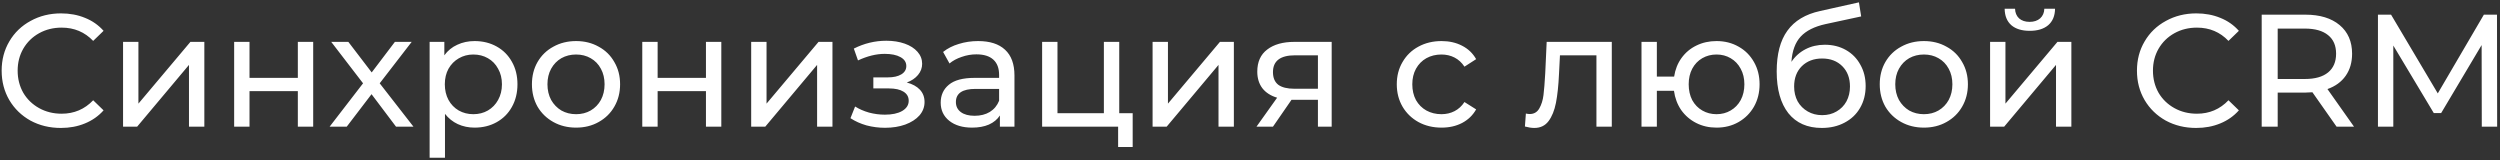 <?xml version="1.0" encoding="UTF-8"?> <svg xmlns="http://www.w3.org/2000/svg" width="375" height="24" viewBox="0 0 375 24" fill="none"><rect x="0" y="0" width="375" height="24" fill="#333333" stroke="none"/> <path d="M9.128 19.192C7.448 19.192 5.928 18.824 4.568 18.088C3.224 17.336 2.168 16.312 1.4 15.016C0.632 13.704 0.248 12.232 0.248 10.6C0.248 8.968 0.632 7.504 1.4 6.208C2.168 4.896 3.232 3.872 4.592 3.136C5.952 2.384 7.472 2.008 9.152 2.008C10.464 2.008 11.664 2.232 12.752 2.68C13.84 3.112 14.768 3.76 15.536 4.624L13.976 6.136C12.712 4.808 11.136 4.144 9.248 4.144C8 4.144 6.872 4.424 5.864 4.984C4.856 5.544 4.064 6.32 3.488 7.312C2.928 8.288 2.648 9.384 2.648 10.6C2.648 11.816 2.928 12.92 3.488 13.912C4.064 14.888 4.856 15.656 5.864 16.216C6.872 16.776 8 17.056 9.248 17.056C11.12 17.056 12.696 16.384 13.976 15.04L15.536 16.552C14.768 17.416 13.832 18.072 12.728 18.52C11.64 18.968 10.44 19.192 9.128 19.192ZM18.459 6.28H20.763V15.544L28.563 6.28H30.651V19H28.347V9.736L20.571 19H18.459V6.28ZM35.123 6.28H37.427V11.68H44.675V6.28H46.979V19H44.675V13.672H37.427V19H35.123V6.28ZM59.403 19L55.731 14.128L52.011 19H49.443L54.459 12.496L49.683 6.28H52.251L55.755 10.864L59.235 6.28H61.755L56.955 12.496L62.019 19H59.403ZM71.187 6.16C72.419 6.16 73.523 6.432 74.499 6.976C75.475 7.52 76.235 8.28 76.779 9.256C77.339 10.232 77.619 11.36 77.619 12.64C77.619 13.92 77.339 15.056 76.779 16.048C76.235 17.024 75.475 17.784 74.499 18.328C73.523 18.872 72.419 19.144 71.187 19.144C70.275 19.144 69.435 18.968 68.667 18.616C67.915 18.264 67.275 17.752 66.747 17.08V23.656H64.443V6.28H66.651V8.296C67.163 7.592 67.811 7.064 68.595 6.712C69.379 6.344 70.243 6.16 71.187 6.16ZM70.995 17.128C71.811 17.128 72.539 16.944 73.179 16.576C73.835 16.192 74.347 15.664 74.715 14.992C75.099 14.304 75.291 13.52 75.291 12.64C75.291 11.76 75.099 10.984 74.715 10.312C74.347 9.624 73.835 9.096 73.179 8.728C72.539 8.36 71.811 8.176 70.995 8.176C70.195 8.176 69.467 8.368 68.811 8.752C68.171 9.12 67.659 9.64 67.275 10.312C66.907 10.984 66.723 11.76 66.723 12.64C66.723 13.52 66.907 14.304 67.275 14.992C67.643 15.664 68.155 16.192 68.811 16.576C69.467 16.944 70.195 17.128 70.995 17.128ZM86.414 19.144C85.15 19.144 84.014 18.864 83.006 18.304C81.998 17.744 81.206 16.976 80.63 16C80.07 15.008 79.79 13.888 79.79 12.64C79.79 11.392 80.07 10.28 80.63 9.304C81.206 8.312 81.998 7.544 83.006 7C84.014 6.44 85.15 6.16 86.414 6.16C87.678 6.16 88.806 6.44 89.798 7C90.806 7.544 91.59 8.312 92.15 9.304C92.726 10.28 93.014 11.392 93.014 12.64C93.014 13.888 92.726 15.008 92.15 16C91.59 16.976 90.806 17.744 89.798 18.304C88.806 18.864 87.678 19.144 86.414 19.144ZM86.414 17.128C87.23 17.128 87.958 16.944 88.598 16.576C89.254 16.192 89.766 15.664 90.134 14.992C90.502 14.304 90.686 13.52 90.686 12.64C90.686 11.76 90.502 10.984 90.134 10.312C89.766 9.624 89.254 9.096 88.598 8.728C87.958 8.36 87.23 8.176 86.414 8.176C85.598 8.176 84.862 8.36 84.206 8.728C83.566 9.096 83.054 9.624 82.67 10.312C82.302 10.984 82.118 11.76 82.118 12.64C82.118 13.52 82.302 14.304 82.67 14.992C83.054 15.664 83.566 16.192 84.206 16.576C84.862 16.944 85.598 17.128 86.414 17.128ZM96.341 6.28H98.645V11.68H105.893V6.28H108.197V19H105.893V13.672H98.645V19H96.341V6.28ZM112.677 6.28H114.981V15.544L122.781 6.28H124.869V19H122.565V9.736L114.789 19H112.677V6.28ZM136.018 12.376C136.866 12.6 137.522 12.96 137.986 13.456C138.45 13.952 138.682 14.568 138.682 15.304C138.682 16.056 138.426 16.728 137.914 17.32C137.402 17.896 136.69 18.352 135.778 18.688C134.882 19.008 133.874 19.168 132.754 19.168C131.81 19.168 130.882 19.048 129.97 18.808C129.074 18.552 128.274 18.192 127.57 17.728L128.266 15.976C128.874 16.36 129.57 16.664 130.354 16.888C131.138 17.096 131.93 17.2 132.73 17.2C133.818 17.2 134.682 17.016 135.322 16.648C135.978 16.264 136.306 15.752 136.306 15.112C136.306 14.52 136.042 14.064 135.514 13.744C135.002 13.424 134.274 13.264 133.33 13.264H131.002V11.608H133.162C134.026 11.608 134.706 11.456 135.202 11.152C135.698 10.848 135.946 10.432 135.946 9.904C135.946 9.328 135.65 8.88 135.058 8.56C134.482 8.24 133.698 8.08 132.706 8.08C131.442 8.08 130.106 8.408 128.698 9.064L128.074 7.288C129.626 6.504 131.25 6.112 132.946 6.112C133.97 6.112 134.89 6.256 135.706 6.544C136.522 6.832 137.162 7.24 137.626 7.768C138.09 8.296 138.322 8.896 138.322 9.568C138.322 10.192 138.114 10.752 137.698 11.248C137.282 11.744 136.722 12.12 136.018 12.376ZM146.721 6.16C148.481 6.16 149.825 6.592 150.753 7.456C151.697 8.32 152.169 9.608 152.169 11.32V19H149.985V17.32C149.601 17.912 149.049 18.368 148.329 18.688C147.625 18.992 146.785 19.144 145.809 19.144C144.385 19.144 143.241 18.8 142.377 18.112C141.529 17.424 141.105 16.52 141.105 15.4C141.105 14.28 141.513 13.384 142.329 12.712C143.145 12.024 144.441 11.68 146.217 11.68H149.865V11.224C149.865 10.232 149.577 9.472 149.001 8.944C148.425 8.416 147.577 8.152 146.457 8.152C145.705 8.152 144.969 8.28 144.249 8.536C143.529 8.776 142.921 9.104 142.425 9.52L141.465 7.792C142.121 7.264 142.905 6.864 143.817 6.592C144.729 6.304 145.697 6.16 146.721 6.16ZM146.193 17.368C147.073 17.368 147.833 17.176 148.473 16.792C149.113 16.392 149.577 15.832 149.865 15.112V13.336H146.313C144.361 13.336 143.385 13.992 143.385 15.304C143.385 15.944 143.633 16.448 144.129 16.816C144.625 17.184 145.313 17.368 146.193 17.368ZM169.902 16.984V22.048H167.718V19H156.318V6.28H158.622V16.984H165.582V6.28H167.886V16.984H169.902ZM172.888 6.28H175.192V15.544L182.992 6.28H185.08V19H182.776V9.736L175 19H172.888V6.28ZM199.752 6.28V19H197.688V14.968H193.992H193.728L190.944 19H188.472L191.568 14.656C190.608 14.368 189.872 13.896 189.36 13.24C188.848 12.568 188.592 11.736 188.592 10.744C188.592 9.288 189.088 8.184 190.08 7.432C191.072 6.664 192.44 6.28 194.184 6.28H199.752ZM190.944 10.816C190.944 11.664 191.208 12.296 191.736 12.712C192.28 13.112 193.088 13.312 194.16 13.312H197.688V8.296H194.256C192.048 8.296 190.944 9.136 190.944 10.816ZM216.237 19.144C214.941 19.144 213.781 18.864 212.757 18.304C211.749 17.744 210.957 16.976 210.381 16C209.805 15.008 209.517 13.888 209.517 12.64C209.517 11.392 209.805 10.28 210.381 9.304C210.957 8.312 211.749 7.544 212.757 7C213.781 6.44 214.941 6.16 216.237 6.16C217.389 6.16 218.413 6.392 219.309 6.856C220.221 7.32 220.925 7.992 221.421 8.872L219.669 10C219.269 9.392 218.773 8.936 218.181 8.632C217.589 8.328 216.933 8.176 216.213 8.176C215.381 8.176 214.629 8.36 213.957 8.728C213.301 9.096 212.781 9.624 212.397 10.312C212.029 10.984 211.845 11.76 211.845 12.64C211.845 13.536 212.029 14.328 212.397 15.016C212.781 15.688 213.301 16.208 213.957 16.576C214.629 16.944 215.381 17.128 216.213 17.128C216.933 17.128 217.589 16.976 218.181 16.672C218.773 16.368 219.269 15.912 219.669 15.304L221.421 16.408C220.925 17.288 220.221 17.968 219.309 18.448C218.413 18.912 217.389 19.144 216.237 19.144ZM241.769 6.28V19H239.465V8.296H233.993L233.849 11.128C233.769 12.84 233.617 14.272 233.393 15.424C233.169 16.56 232.801 17.472 232.289 18.16C231.777 18.848 231.065 19.192 230.153 19.192C229.737 19.192 229.265 19.12 228.737 18.976L228.881 17.032C229.089 17.08 229.281 17.104 229.457 17.104C230.097 17.104 230.577 16.824 230.897 16.264C231.217 15.704 231.425 15.04 231.521 14.272C231.617 13.504 231.705 12.408 231.785 10.984L232.001 6.28H241.769ZM257.48 6.16C258.712 6.16 259.816 6.44 260.792 7C261.768 7.544 262.536 8.312 263.096 9.304C263.656 10.28 263.936 11.392 263.936 12.64C263.936 13.888 263.656 15.008 263.096 16C262.536 16.976 261.768 17.744 260.792 18.304C259.816 18.864 258.712 19.144 257.48 19.144C256.36 19.144 255.344 18.912 254.432 18.448C253.52 17.984 252.768 17.336 252.176 16.504C251.6 15.656 251.24 14.696 251.096 13.624H248.528V19H246.224V6.28H248.528V11.488H251.12C251.28 10.432 251.648 9.504 252.224 8.704C252.816 7.888 253.56 7.264 254.456 6.832C255.368 6.384 256.376 6.16 257.48 6.16ZM257.48 17.128C258.264 17.128 258.968 16.944 259.592 16.576C260.232 16.208 260.736 15.688 261.104 15.016C261.472 14.328 261.656 13.536 261.656 12.64C261.656 11.76 261.472 10.984 261.104 10.312C260.736 9.624 260.232 9.096 259.592 8.728C258.968 8.36 258.264 8.176 257.48 8.176C256.696 8.176 255.984 8.36 255.344 8.728C254.704 9.096 254.2 9.624 253.832 10.312C253.48 10.984 253.304 11.76 253.304 12.64C253.304 13.536 253.48 14.328 253.832 15.016C254.2 15.688 254.704 16.208 255.344 16.576C255.984 16.944 256.696 17.128 257.48 17.128ZM273.728 6.712C274.912 6.712 275.968 6.976 276.896 7.504C277.824 8.032 278.544 8.768 279.056 9.712C279.584 10.64 279.848 11.704 279.848 12.904C279.848 14.136 279.568 15.232 279.008 16.192C278.464 17.136 277.688 17.872 276.68 18.4C275.688 18.928 274.552 19.192 273.272 19.192C271.112 19.192 269.44 18.456 268.256 16.984C267.088 15.496 266.504 13.408 266.504 10.72C266.504 8.112 267.04 6.072 268.112 4.6C269.184 3.112 270.824 2.128 273.032 1.648L278.84 0.352L279.176 2.464L273.824 3.616C272.16 3.984 270.92 4.608 270.104 5.488C269.288 6.368 268.824 7.632 268.712 9.28C269.256 8.464 269.96 7.832 270.824 7.384C271.688 6.936 272.656 6.712 273.728 6.712ZM273.32 17.272C274.136 17.272 274.856 17.088 275.48 16.72C276.12 16.352 276.616 15.848 276.968 15.208C277.32 14.552 277.496 13.808 277.496 12.976C277.496 11.712 277.112 10.696 276.344 9.928C275.576 9.16 274.568 8.776 273.32 8.776C272.072 8.776 271.056 9.16 270.272 9.928C269.504 10.696 269.12 11.712 269.12 12.976C269.12 13.808 269.296 14.552 269.648 15.208C270.016 15.848 270.52 16.352 271.16 16.72C271.8 17.088 272.52 17.272 273.32 17.272ZM288.586 19.144C287.322 19.144 286.186 18.864 285.178 18.304C284.17 17.744 283.378 16.976 282.802 16C282.242 15.008 281.962 13.888 281.962 12.64C281.962 11.392 282.242 10.28 282.802 9.304C283.378 8.312 284.17 7.544 285.178 7C286.186 6.44 287.322 6.16 288.586 6.16C289.85 6.16 290.978 6.44 291.97 7C292.978 7.544 293.762 8.312 294.322 9.304C294.898 10.28 295.186 11.392 295.186 12.64C295.186 13.888 294.898 15.008 294.322 16C293.762 16.976 292.978 17.744 291.97 18.304C290.978 18.864 289.85 19.144 288.586 19.144ZM288.586 17.128C289.402 17.128 290.13 16.944 290.77 16.576C291.426 16.192 291.938 15.664 292.306 14.992C292.674 14.304 292.858 13.52 292.858 12.64C292.858 11.76 292.674 10.984 292.306 10.312C291.938 9.624 291.426 9.096 290.77 8.728C290.13 8.36 289.402 8.176 288.586 8.176C287.77 8.176 287.034 8.36 286.378 8.728C285.738 9.096 285.226 9.624 284.842 10.312C284.474 10.984 284.29 11.76 284.29 12.64C284.29 13.52 284.474 14.304 284.842 14.992C285.226 15.664 285.738 16.192 286.378 16.576C287.034 16.944 287.77 17.128 288.586 17.128ZM298.513 6.28H300.817V15.544L308.617 6.28H310.705V19H308.401V9.736L300.625 19H298.513V6.28ZM304.465 4.624C303.281 4.624 302.361 4.344 301.705 3.784C301.049 3.208 300.713 2.384 300.697 1.312H302.257C302.273 1.904 302.473 2.384 302.857 2.752C303.257 3.104 303.785 3.28 304.441 3.28C305.097 3.28 305.625 3.104 306.025 2.752C306.425 2.384 306.633 1.904 306.649 1.312H308.257C308.241 2.384 307.897 3.208 307.225 3.784C306.553 4.344 305.633 4.624 304.465 4.624ZM329.423 19.192C327.743 19.192 326.223 18.824 324.863 18.088C323.519 17.336 322.463 16.312 321.695 15.016C320.927 13.704 320.543 12.232 320.543 10.6C320.543 8.968 320.927 7.504 321.695 6.208C322.463 4.896 323.527 3.872 324.887 3.136C326.247 2.384 327.767 2.008 329.447 2.008C330.759 2.008 331.959 2.232 333.047 2.68C334.135 3.112 335.063 3.76 335.831 4.624L334.271 6.136C333.007 4.808 331.431 4.144 329.543 4.144C328.295 4.144 327.167 4.424 326.159 4.984C325.151 5.544 324.359 6.32 323.783 7.312C323.223 8.288 322.943 9.384 322.943 10.6C322.943 11.816 323.223 12.92 323.783 13.912C324.359 14.888 325.151 15.656 326.159 16.216C327.167 16.776 328.295 17.056 329.543 17.056C331.415 17.056 332.991 16.384 334.271 15.04L335.831 16.552C335.063 17.416 334.127 18.072 333.023 18.52C331.935 18.968 330.735 19.192 329.423 19.192ZM350.486 19L346.862 13.84C346.414 13.872 346.062 13.888 345.806 13.888H341.654V19H339.254V2.2H345.806C347.982 2.2 349.694 2.72 350.942 3.76C352.19 4.8 352.814 6.232 352.814 8.056C352.814 9.352 352.494 10.456 351.854 11.368C351.214 12.28 350.302 12.944 349.118 13.36L353.102 19H350.486ZM345.734 11.848C347.254 11.848 348.414 11.52 349.214 10.864C350.014 10.208 350.414 9.272 350.414 8.056C350.414 6.84 350.014 5.912 349.214 5.272C348.414 4.616 347.254 4.288 345.734 4.288H341.654V11.848H345.734ZM372.268 19L372.244 6.76L366.172 16.96H365.068L358.996 6.832V19H356.692V2.2H358.66L365.668 14.008L372.58 2.2H374.548L374.572 19H372.268Z" fill="white"></path> </svg> 